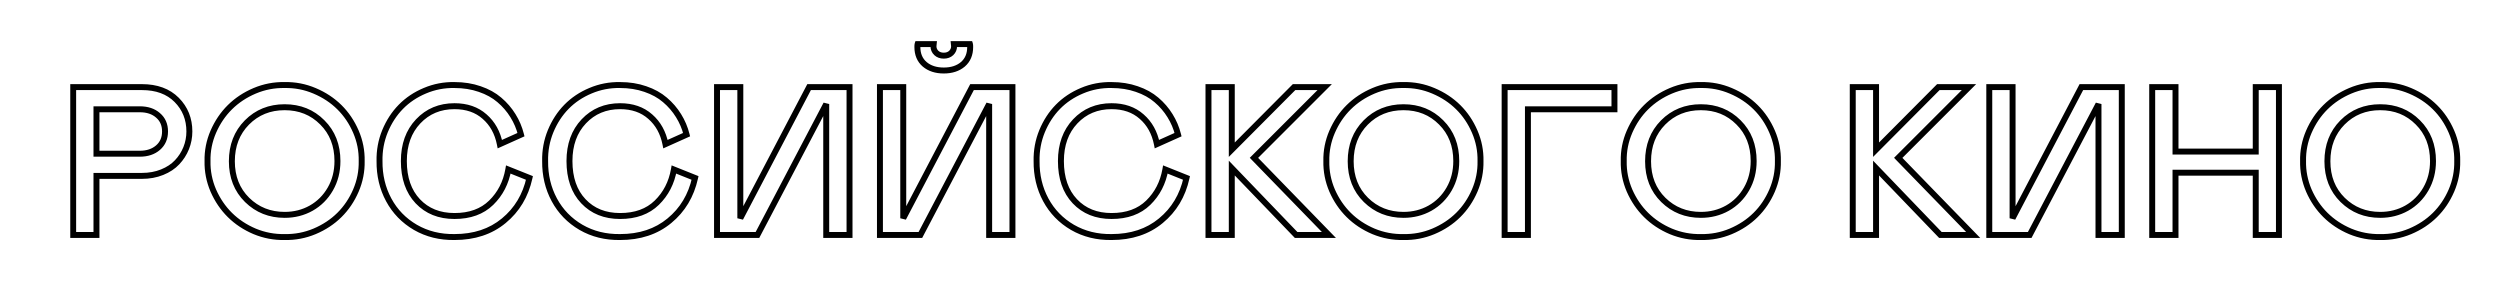 <?xml version="1.0" encoding="UTF-8"?> <svg xmlns="http://www.w3.org/2000/svg" width="1681" height="200" viewBox="0 0 1681 200" fill="none"><mask id="path-1-outside-1_12521_8" maskUnits="userSpaceOnUse" x="47" y="27" width="1608" height="135" fill="black"><rect fill="white" x="47" y="27" width="1608" height="135"></rect><path d="M64.862 118.271V158H49.192V58.572H95.37C105.308 58.572 113.12 61.438 118.806 67.17C124.491 72.902 127.334 79.974 127.334 88.387C127.334 92.316 126.618 96.06 125.185 99.619C123.752 103.178 121.718 106.345 119.083 109.118C116.494 111.892 113.143 114.11 109.029 115.774C104.915 117.438 100.362 118.271 95.37 118.271H64.862ZM64.862 103.363H93.983C99.022 103.363 103.113 102 106.256 99.272C109.399 96.545 110.971 92.917 110.971 88.387C110.971 83.857 109.399 80.251 106.256 77.57C103.159 74.843 99.068 73.48 93.983 73.48H64.862V103.363ZM191.4 57.185C198.38 57.047 205.083 58.341 211.508 61.068C217.979 63.796 223.549 67.47 228.218 72.093C232.886 76.715 236.584 82.193 239.312 88.525C242.039 94.858 243.333 101.445 243.194 108.286C243.333 115.127 242.039 121.737 239.312 128.116C236.584 134.449 232.886 139.926 228.218 144.549C223.549 149.171 217.979 152.846 211.508 155.573C205.083 158.254 198.38 159.525 191.4 159.387C184.421 159.525 177.695 158.254 171.224 155.573C164.799 152.846 159.252 149.171 154.583 144.549C149.914 139.926 146.193 134.449 143.42 128.116C140.693 121.737 139.398 115.127 139.537 108.286C139.398 101.491 140.693 94.927 143.42 88.595C146.193 82.216 149.914 76.715 154.583 72.093C159.252 67.47 164.799 63.796 171.224 61.068C177.695 58.341 184.421 57.047 191.4 57.185ZM191.4 144.479C197.918 144.479 203.858 142.977 209.22 139.973C214.628 136.922 218.927 132.623 222.116 127.076C225.306 121.529 226.9 115.266 226.9 108.286C226.9 97.701 223.503 89.034 216.708 82.285C209.959 75.49 201.523 72.093 191.4 72.093C181.277 72.093 172.818 75.513 166.023 82.355C159.275 89.196 155.9 97.886 155.9 108.425C155.9 119.01 159.321 127.677 166.162 134.426C173.003 141.128 181.416 144.479 191.4 144.479ZM271.553 108.286C271.553 119.703 274.673 128.717 280.913 135.327C287.153 141.937 295.381 145.242 305.597 145.242C315.951 145.242 324.179 142.261 330.28 136.298C336.382 130.335 340.218 122.893 341.79 113.972L356.004 119.657C353.369 131.537 347.614 141.128 338.739 148.432C329.91 155.735 318.863 159.387 305.597 159.387C295.843 159.525 287.084 157.353 279.318 152.869C271.553 148.339 265.567 142.168 261.36 134.356C257.154 126.545 255.097 117.854 255.189 108.286C255.051 101.26 256.276 94.581 258.864 88.248C261.499 81.869 265.058 76.392 269.542 71.815C274.026 67.239 279.411 63.634 285.697 60.999C292.03 58.318 298.663 57.047 305.597 57.185C311.744 57.185 317.407 58.087 322.584 59.89C327.761 61.646 332.152 64.073 335.758 67.17C339.41 70.267 342.46 73.803 344.91 77.778C347.36 81.707 349.163 85.96 350.318 90.536L336.104 96.915C334.579 89.196 331.159 83.025 325.843 78.402C320.573 73.734 313.825 71.399 305.597 71.399C295.751 71.399 287.616 74.797 281.19 81.592C274.765 88.387 271.553 97.285 271.553 108.286ZM382.906 108.286C382.906 119.703 386.026 128.717 392.267 135.327C398.507 141.937 406.735 145.242 416.95 145.242C427.304 145.242 435.532 142.261 441.634 136.298C447.735 130.335 451.572 122.893 453.144 113.972L467.357 119.657C464.723 131.537 458.968 141.128 450.093 148.432C441.264 155.735 430.216 159.387 416.95 159.387C407.197 159.525 398.438 157.353 390.672 152.869C382.906 148.339 376.92 142.168 372.714 134.356C368.507 126.545 366.451 117.854 366.543 108.286C366.404 101.26 367.629 94.581 370.218 88.248C372.853 81.869 376.412 76.392 380.896 71.815C385.379 67.239 390.764 63.634 397.051 60.999C403.383 58.318 410.017 57.047 416.95 57.185C423.098 57.185 428.76 58.087 433.938 59.89C439.115 61.646 443.506 64.073 447.111 67.17C450.763 70.267 453.814 73.803 456.264 77.778C458.714 81.707 460.516 85.96 461.672 90.536L447.458 96.915C445.933 89.196 442.512 83.025 437.196 78.402C431.927 73.734 425.178 71.399 416.95 71.399C407.104 71.399 398.969 74.797 392.544 81.592C386.119 88.387 382.906 97.285 382.906 108.286ZM555.553 69.943L509.306 158H482.126V58.572H497.796V146.768L544.043 58.572H571.223V158H555.553V69.943ZM665.104 69.943L618.856 158H591.677V58.572H607.347V146.768L653.594 58.572H680.773V158H665.104V69.943ZM652.346 31.601C652.346 36.547 650.705 40.429 647.423 43.249C644.141 46.023 639.865 47.409 634.596 47.409C629.326 47.409 625.05 46.023 621.769 43.249C618.487 40.429 616.846 36.547 616.846 31.601C616.846 30.584 616.892 29.936 616.984 29.659H627.801L627.662 31.046C627.662 32.849 628.309 34.374 629.604 35.622C630.898 36.824 632.562 37.425 634.596 37.425C636.63 37.425 638.294 36.824 639.588 35.622C640.882 34.374 641.529 32.849 641.529 31.046L641.391 29.659H652.207C652.299 29.936 652.346 30.584 652.346 31.601ZM713.361 108.286C713.361 119.703 716.481 128.717 722.722 135.327C728.962 141.937 737.19 145.242 747.405 145.242C757.759 145.242 765.987 142.261 772.089 136.298C778.19 130.335 782.027 122.893 783.599 113.972L797.812 119.657C795.178 131.537 789.423 141.128 780.548 148.432C771.719 155.735 760.672 159.387 747.405 159.387C737.652 159.525 728.893 157.353 721.127 152.869C713.361 148.339 707.375 142.168 703.169 134.356C698.963 126.545 696.906 117.854 696.998 108.286C696.859 101.26 698.084 94.581 700.673 88.248C703.308 81.869 706.867 76.392 711.351 71.815C715.834 67.239 721.219 63.634 727.506 60.999C733.839 58.318 740.472 57.047 747.405 57.185C753.553 57.185 759.215 58.087 764.393 59.89C769.57 61.646 773.961 64.073 777.566 67.17C781.218 70.267 784.269 73.803 786.719 77.778C789.169 81.707 790.971 85.96 792.127 90.536L777.913 96.915C776.388 89.196 772.967 83.025 767.651 78.402C762.382 73.734 755.633 71.399 747.405 71.399C737.56 71.399 729.424 74.797 722.999 81.592C716.574 88.387 713.361 97.285 713.361 108.286ZM812.581 158V58.572H828.251V100.659L870.13 58.572H890.723L843.158 106.137L893.565 158H871.517L828.251 113.001V158H812.581ZM943.695 57.185C950.675 57.047 957.378 58.341 963.803 61.068C970.274 63.796 975.844 67.47 980.513 72.093C985.181 76.715 988.879 82.193 991.606 88.525C994.334 94.858 995.628 101.445 995.489 108.286C995.628 115.127 994.334 121.737 991.606 128.116C988.879 134.449 985.181 139.926 980.513 144.549C975.844 149.171 970.274 152.846 963.803 155.573C957.378 158.254 950.675 159.525 943.695 159.387C936.715 159.525 929.99 158.254 923.519 155.573C917.093 152.846 911.547 149.171 906.878 144.549C902.209 139.926 898.488 134.449 895.715 128.116C892.988 121.737 891.693 115.127 891.832 108.286C891.693 101.491 892.988 94.927 895.715 88.595C898.488 82.216 902.209 76.715 906.878 72.093C911.547 67.47 917.093 63.796 923.519 61.068C929.99 58.341 936.715 57.047 943.695 57.185ZM943.695 144.479C950.213 144.479 956.153 142.977 961.515 139.973C966.923 136.922 971.222 132.623 974.411 127.076C977.601 121.529 979.195 115.266 979.195 108.286C979.195 97.701 975.798 89.034 969.003 82.285C962.254 75.49 953.818 72.093 943.695 72.093C933.572 72.093 925.113 75.513 918.318 82.355C911.57 89.196 908.195 97.886 908.195 108.425C908.195 119.01 911.616 127.677 918.457 134.426C925.298 141.128 933.711 144.479 943.695 144.479ZM1085.56 73.48H1027.38V158H1011.71V58.572H1085.56V73.48ZM1143.66 57.185C1150.64 57.047 1157.34 58.341 1163.77 61.068C1170.24 63.796 1175.81 67.47 1180.48 72.093C1185.15 76.715 1188.84 82.193 1191.57 88.525C1194.3 94.858 1195.59 101.445 1195.45 108.286C1195.59 115.127 1194.3 121.737 1191.57 128.116C1188.84 134.449 1185.15 139.926 1180.48 144.549C1175.81 149.171 1170.24 152.846 1163.77 155.573C1157.34 158.254 1150.64 159.525 1143.66 159.387C1136.68 159.525 1129.95 158.254 1123.48 155.573C1117.06 152.846 1111.51 149.171 1106.84 144.549C1102.17 139.926 1098.45 134.449 1095.68 128.116C1092.95 121.737 1091.66 115.127 1091.8 108.286C1091.66 101.491 1092.95 94.927 1095.68 88.595C1098.45 82.216 1102.17 76.715 1106.84 72.093C1111.51 67.47 1117.06 63.796 1123.48 61.068C1129.95 58.341 1136.68 57.047 1143.66 57.185ZM1143.66 144.479C1150.18 144.479 1156.12 142.977 1161.48 139.973C1166.89 136.922 1171.19 132.623 1174.38 127.076C1177.57 121.529 1179.16 115.266 1179.16 108.286C1179.16 97.701 1175.76 89.034 1168.97 82.285C1162.22 75.49 1153.78 72.093 1143.66 72.093C1133.54 72.093 1125.08 75.513 1118.28 82.355C1111.53 89.196 1108.16 97.886 1108.16 108.425C1108.16 119.01 1111.58 127.677 1118.42 134.426C1125.26 141.128 1133.68 144.479 1143.66 144.479ZM1245.79 158V58.572H1261.46V100.659L1303.34 58.572H1323.93L1276.37 106.137L1326.78 158H1304.73L1261.46 113.001V158H1245.79ZM1411.02 69.943L1364.77 158H1337.59V58.572H1353.26V146.768L1399.51 58.572H1426.69V158H1411.02V69.943ZM1516.76 116.121H1462.81V158H1447.14V58.572H1462.81V101.907H1516.76V58.572H1532.36V158H1516.76V116.121ZM1600.45 57.185C1607.43 57.047 1614.13 58.341 1620.55 61.068C1627.02 63.796 1632.59 67.47 1637.26 72.093C1641.93 76.715 1645.63 82.193 1648.36 88.525C1651.08 94.858 1652.38 101.445 1652.24 108.286C1652.38 115.127 1651.08 121.737 1648.36 128.116C1645.63 134.449 1641.93 139.926 1637.26 144.549C1632.59 149.171 1627.02 152.846 1620.55 155.573C1614.13 158.254 1607.43 159.525 1600.45 159.387C1593.47 159.525 1586.74 158.254 1580.27 155.573C1573.84 152.846 1568.3 149.171 1563.63 144.549C1558.96 139.926 1555.24 134.449 1552.46 128.116C1549.74 121.737 1548.44 115.127 1548.58 108.286C1548.44 101.491 1549.74 94.927 1552.46 88.595C1555.24 82.216 1558.96 76.715 1563.63 72.093C1568.3 67.47 1573.84 63.796 1580.27 61.068C1586.74 58.341 1593.47 57.047 1600.45 57.185ZM1600.45 144.479C1606.96 144.479 1612.9 142.977 1618.26 139.973C1623.67 136.922 1627.97 132.623 1631.16 127.076C1634.35 121.529 1635.95 115.266 1635.95 108.286C1635.95 97.701 1632.55 89.034 1625.75 82.285C1619 75.49 1610.57 72.093 1600.45 72.093C1590.32 72.093 1581.86 75.513 1575.07 82.355C1568.32 89.196 1564.95 97.886 1564.95 108.425C1564.95 119.01 1568.37 127.677 1575.21 134.426C1582.05 141.128 1590.46 144.479 1600.45 144.479Z"></path></mask><path d="M64.862 118.271V116.271H62.862V118.271H64.862ZM64.862 158V160H66.862V158H64.862ZM49.192 158H47.192V160H49.192V158ZM49.192 58.572V56.572H47.192V58.572H49.192ZM119.083 109.118L117.633 107.741L117.627 107.747L117.621 107.754L119.083 109.118ZM109.029 115.774L109.779 117.628L109.029 115.774ZM64.862 103.363H62.862V105.363H64.862V103.363ZM106.256 77.57L104.934 79.071L104.946 79.082L104.958 79.092L106.256 77.57ZM64.862 73.48V71.48H62.862V73.48H64.862ZM62.862 118.271V158H66.862V118.271H62.862ZM64.862 156H49.192V160H64.862V156ZM51.192 158V58.572H47.192V158H51.192ZM49.192 60.572H95.37V56.572H49.192V60.572ZM95.37 60.572C104.906 60.572 112.159 63.309 117.386 68.578L120.226 65.761C114.081 59.567 105.711 56.572 95.37 56.572V60.572ZM117.386 68.578C122.683 73.918 125.334 80.477 125.334 88.387H129.334C129.334 79.471 126.3 71.885 120.226 65.761L117.386 68.578ZM125.334 88.387C125.334 92.066 124.664 95.556 123.329 98.872L127.04 100.366C128.571 96.564 129.334 92.565 129.334 88.387H125.334ZM123.329 98.872C121.99 102.198 120.094 105.151 117.633 107.741L120.533 110.496C123.342 107.539 125.513 104.158 127.04 100.366L123.329 98.872ZM117.621 107.754C115.262 110.281 112.169 112.347 108.279 113.92L109.779 117.628C114.118 115.874 117.727 113.503 120.545 110.483L117.621 107.754ZM108.279 113.92C104.432 115.477 100.137 116.271 95.37 116.271V120.271C100.587 120.271 105.399 119.4 109.779 117.628L108.279 113.92ZM95.37 116.271H64.862V120.271H95.37V116.271ZM64.862 105.363H93.983V101.363H64.862V105.363ZM93.983 105.363C99.397 105.363 103.987 103.889 107.567 100.783L104.945 97.762C102.238 100.11 98.646 101.363 93.983 101.363V105.363ZM107.567 100.783C111.19 97.64 112.971 93.438 112.971 88.387H108.971C108.971 92.395 107.609 95.451 104.945 97.762L107.567 100.783ZM112.971 88.387C112.971 83.335 111.189 79.149 107.554 76.049L104.958 79.092C107.609 81.353 108.971 84.379 108.971 88.387H112.971ZM107.578 76.069C104.036 72.95 99.437 71.48 93.983 71.48V75.48C98.699 75.48 102.282 76.736 104.934 79.071L107.578 76.069ZM93.983 71.48H64.862V75.48H93.983V71.48ZM62.862 73.48V103.363H66.862V73.48H62.862ZM191.4 57.185L191.361 59.185L191.4 59.186L191.44 59.185L191.4 57.185ZM211.508 61.068L210.726 62.909L210.731 62.911L211.508 61.068ZM243.194 108.286L241.195 108.246L241.194 108.286L241.195 108.327L243.194 108.286ZM239.312 128.116L241.148 128.907L241.151 128.902L239.312 128.116ZM211.508 155.573L212.278 157.419L212.285 157.416L211.508 155.573ZM191.4 159.387L191.44 157.387L191.4 157.386L191.361 157.387L191.4 159.387ZM171.224 155.573L170.442 157.414L170.45 157.418L170.458 157.421L171.224 155.573ZM154.583 144.549L155.99 143.128L154.583 144.549ZM143.42 128.116L141.581 128.902L141.584 128.911L141.588 128.919L143.42 128.116ZM139.537 108.286L141.537 108.327L141.538 108.286L141.537 108.245L139.537 108.286ZM143.42 88.595L141.586 87.797L141.583 87.804L143.42 88.595ZM171.224 61.068L170.447 59.225L170.442 59.227L171.224 61.068ZM209.22 139.973L210.197 141.717L210.202 141.715L209.22 139.973ZM216.708 82.285L215.289 83.695L215.299 83.704L216.708 82.285ZM166.023 82.355L164.604 80.945L164.6 80.95L166.023 82.355ZM166.162 134.426L164.758 135.85L164.762 135.854L166.162 134.426ZM191.44 59.185C198.138 59.052 204.561 60.292 210.726 62.909L212.289 59.227C205.605 56.39 198.622 55.042 191.361 55.186L191.44 59.185ZM210.731 62.911C216.984 65.546 222.336 69.083 226.811 73.514L229.625 70.671C224.763 65.858 218.975 62.045 212.285 59.225L210.731 62.911ZM226.811 73.514C231.288 77.947 234.844 83.208 237.475 89.317L241.148 87.734C238.325 81.178 234.485 75.483 229.625 70.671L226.811 73.514ZM237.475 89.317C240.09 95.389 241.328 101.692 241.195 108.246L245.194 108.327C245.338 101.198 243.988 94.327 241.148 87.734L237.475 89.317ZM241.195 108.327C241.328 114.88 240.09 121.208 237.473 127.33L241.151 128.902C243.988 122.266 245.338 115.375 245.194 108.246L241.195 108.327ZM237.475 127.325C234.844 133.434 231.288 138.695 226.811 143.128L229.625 145.97C234.485 141.158 238.325 135.464 241.148 128.907L237.475 127.325ZM226.811 143.128C222.336 147.558 216.984 151.095 210.731 153.73L212.285 157.416C218.975 154.597 224.763 150.784 229.625 145.97L226.811 143.128ZM210.738 153.727C204.57 156.301 198.143 157.52 191.44 157.387L191.361 161.386C198.617 161.53 205.596 160.207 212.278 157.419L210.738 153.727ZM191.361 157.387C184.658 157.52 178.206 156.301 171.989 153.726L170.458 157.421C177.184 160.207 184.183 161.53 191.44 161.386L191.361 157.387ZM172.005 153.732C165.798 151.098 160.468 147.561 155.99 143.128L153.176 145.97C158.036 150.782 163.799 154.594 170.442 157.414L172.005 153.732ZM155.99 143.128C151.51 138.692 147.929 133.428 145.252 127.314L141.588 128.919C144.457 135.47 148.319 141.161 153.176 145.97L155.99 143.128ZM145.259 127.33C142.642 121.208 141.404 114.88 141.537 108.327L137.538 108.246C137.393 115.375 138.744 122.266 141.581 128.902L145.259 127.33ZM141.537 108.245C141.404 101.74 142.641 95.46 145.257 89.386L141.583 87.804C138.744 94.395 137.393 101.242 137.538 108.327L141.537 108.245ZM145.254 89.392C147.932 83.233 151.513 77.947 155.99 73.514L153.176 70.671C148.316 75.483 144.455 81.199 141.586 87.797L145.254 89.392ZM155.99 73.514C160.468 69.081 165.798 65.544 172.005 62.909L170.442 59.227C163.799 62.047 158.036 65.86 153.176 70.671L155.99 73.514ZM172 62.911C178.215 60.292 184.663 59.052 191.361 59.185L191.44 55.186C184.178 55.042 177.175 56.39 170.447 59.225L172 62.911ZM191.4 146.479C198.239 146.479 204.519 144.899 210.197 141.717L208.242 138.228C203.197 141.055 197.597 142.479 191.4 142.479V146.479ZM210.202 141.715C215.933 138.482 220.487 133.921 223.85 128.073L220.382 126.079C217.366 131.325 213.323 135.362 208.237 138.231L210.202 141.715ZM223.85 128.073C227.229 122.196 228.9 115.583 228.9 108.286H224.9C224.9 114.949 223.382 120.863 220.382 126.079L223.85 128.073ZM228.9 108.286C228.9 97.23 225.332 88.032 218.117 80.866L215.299 83.704C221.674 90.036 224.9 98.172 224.9 108.286H228.9ZM218.127 80.876C210.98 73.68 202.022 70.093 191.4 70.093V74.093C201.024 74.093 208.939 77.301 215.289 83.695L218.127 80.876ZM191.4 70.093C180.774 70.093 171.795 73.705 164.604 80.945L167.442 83.764C173.842 77.321 181.781 74.093 191.4 74.093V70.093ZM164.6 80.95C157.444 88.203 153.9 97.416 153.9 108.425H157.9C157.9 98.356 161.105 90.188 167.447 83.759L164.6 80.95ZM153.9 108.425C153.9 119.485 157.495 128.685 164.758 135.85L167.567 133.002C161.147 126.669 157.9 118.535 157.9 108.425H153.9ZM164.762 135.854C171.995 142.94 180.917 146.479 191.4 146.479V142.479C181.915 142.479 174.012 139.316 167.562 132.997L164.762 135.854ZM341.79 113.972L342.533 112.115L340.247 111.201L339.82 113.625L341.79 113.972ZM356.004 119.657L357.956 120.09L358.324 118.431L356.747 117.8L356.004 119.657ZM338.739 148.432L337.468 146.887L337.464 146.891L338.739 148.432ZM305.597 159.387V157.387H305.582L305.568 157.387L305.597 159.387ZM279.318 152.869L278.311 154.597L278.318 154.601L279.318 152.869ZM255.189 108.286L257.189 108.305L257.19 108.276L257.189 108.247L255.189 108.286ZM258.864 88.248L257.016 87.484L257.013 87.491L258.864 88.248ZM269.542 71.815L268.113 70.416L269.542 71.815ZM285.697 60.999L286.47 62.844L286.477 62.841L285.697 60.999ZM305.597 57.185L305.557 59.185L305.577 59.185H305.597V57.185ZM322.584 59.89L321.926 61.778L321.934 61.781L321.941 61.784L322.584 59.89ZM335.758 67.17L334.455 68.687L334.464 68.695L335.758 67.17ZM344.91 77.778L343.207 78.828L343.213 78.837L344.91 77.778ZM350.318 90.536L351.137 92.361L352.668 91.674L352.257 90.046L350.318 90.536ZM336.104 96.915L334.142 97.303L334.63 99.769L336.923 98.74L336.104 96.915ZM325.843 78.402L324.516 79.899L324.523 79.906L324.53 79.912L325.843 78.402ZM269.553 108.286C269.553 120.077 272.784 129.63 279.459 136.7L282.367 133.954C276.561 127.804 273.553 119.33 273.553 108.286H269.553ZM279.459 136.7C286.125 143.762 294.906 147.242 305.597 147.242V143.242C295.857 143.242 288.181 140.112 282.367 133.954L279.459 136.7ZM305.597 147.242C316.355 147.242 325.126 144.132 331.678 137.728L328.882 134.867C323.232 140.39 315.547 143.242 305.597 143.242V147.242ZM331.678 137.728C338.098 131.454 342.12 123.625 343.76 114.319L339.82 113.625C338.317 122.161 334.666 129.216 328.882 134.867L331.678 137.728ZM341.047 115.829L355.261 121.514L356.747 117.8L342.533 112.115L341.047 115.829ZM354.051 119.224C351.507 130.695 345.977 139.885 337.468 146.887L340.01 149.976C349.251 142.371 355.231 132.379 357.956 120.09L354.051 119.224ZM337.464 146.891C329.05 153.852 318.475 157.387 305.597 157.387V161.387C319.251 161.387 330.771 157.619 340.014 149.973L337.464 146.891ZM305.568 157.387C296.143 157.521 287.744 155.425 280.318 151.137L278.318 154.601C286.424 159.281 295.544 161.53 305.625 161.387L305.568 157.387ZM280.326 151.142C272.874 146.795 267.151 140.891 263.121 133.408L259.599 135.305C263.983 143.445 270.231 149.884 278.311 154.597L280.326 151.142ZM263.121 133.408C259.087 125.917 257.1 117.564 257.189 108.305L253.19 108.267C253.094 118.145 255.221 127.173 259.599 135.305L263.121 133.408ZM257.189 108.247C257.056 101.486 258.233 95.078 260.716 89.005L257.013 87.491C254.318 94.083 253.046 101.034 253.19 108.326L257.189 108.247ZM260.713 89.012C263.257 82.851 266.68 77.594 270.971 73.215L268.113 70.416C263.437 75.189 259.741 80.887 257.016 87.484L260.713 89.012ZM270.971 73.215C275.256 68.841 280.414 65.382 286.47 62.844L284.924 59.154C278.408 61.886 272.796 65.637 268.113 70.416L270.971 73.215ZM286.477 62.841C292.548 60.27 298.902 59.052 305.557 59.185L305.637 55.186C298.424 55.042 291.512 56.366 284.918 59.157L286.477 62.841ZM305.597 59.185C311.547 59.185 316.985 60.058 321.926 61.778L323.242 58.001C317.829 56.116 311.941 55.185 305.597 55.185V59.185ZM321.941 61.784C326.912 63.47 331.07 65.78 334.455 68.687L337.061 65.653C333.235 62.366 328.61 59.822 323.227 57.996L321.941 61.784ZM334.464 68.695C337.959 71.66 340.871 75.036 343.208 78.828L346.613 76.729C344.05 72.57 340.86 68.874 337.051 65.645L334.464 68.695ZM343.213 78.837C345.551 82.586 347.273 86.647 348.379 91.026L352.257 90.046C351.052 85.273 349.169 80.828 346.607 76.72L343.213 78.837ZM349.499 88.712L335.286 95.09L336.923 98.74L351.137 92.361L349.499 88.712ZM338.067 96.527C336.466 88.426 332.845 81.841 327.155 76.893L324.53 79.912C329.472 84.209 332.692 89.965 334.142 97.303L338.067 96.527ZM327.169 76.905C321.473 71.859 314.226 69.399 305.597 69.399V73.399C313.423 73.399 319.673 75.608 324.516 79.899L327.169 76.905ZM305.597 69.399C295.234 69.399 286.562 73 279.737 80.218L282.644 82.966C288.669 76.594 296.268 73.399 305.597 73.399V69.399ZM279.737 80.218C272.9 87.448 269.553 96.87 269.553 108.286H273.553C273.553 97.7 276.631 89.325 282.644 82.966L279.737 80.218ZM453.144 113.972L453.886 112.115L451.601 111.201L451.174 113.625L453.144 113.972ZM467.357 119.657L469.31 120.09L469.678 118.431L468.1 117.8L467.357 119.657ZM450.093 148.432L448.822 146.887L448.818 146.891L450.093 148.432ZM416.95 159.387V157.387H416.936L416.922 157.387L416.95 159.387ZM390.672 152.869L389.664 154.597L389.672 154.601L390.672 152.869ZM366.543 108.286L368.543 108.305L368.543 108.276L368.543 108.247L366.543 108.286ZM370.218 88.248L368.369 87.484L368.366 87.491L370.218 88.248ZM380.896 71.815L379.467 70.416L380.896 71.815ZM397.051 60.999L397.824 62.844L397.83 62.841L397.051 60.999ZM416.95 57.185L416.91 59.185L416.93 59.185H416.95V57.185ZM433.938 59.89L433.28 61.778L433.287 61.781L433.295 61.784L433.938 59.89ZM447.111 67.17L445.808 68.687L445.818 68.695L447.111 67.17ZM456.264 77.778L454.561 78.828L454.567 78.837L456.264 77.778ZM461.672 90.536L462.491 92.361L464.022 91.674L463.611 90.046L461.672 90.536ZM447.458 96.915L445.496 97.303L445.983 99.769L448.277 98.74L447.458 96.915ZM437.196 78.402L435.87 79.899L435.877 79.906L435.884 79.912L437.196 78.402ZM380.906 108.286C380.906 120.077 384.138 129.63 390.812 136.7L393.721 133.954C387.915 127.804 384.906 119.33 384.906 108.286H380.906ZM390.812 136.7C397.479 143.762 406.259 147.242 416.95 147.242V143.242C407.21 143.242 399.535 140.112 393.721 133.954L390.812 136.7ZM416.95 147.242C427.708 147.242 436.479 144.132 443.032 137.728L440.236 134.867C434.585 140.39 426.901 143.242 416.95 143.242V147.242ZM443.032 137.728C449.451 131.454 453.474 123.625 455.113 114.319L451.174 113.625C449.67 122.161 446.019 129.216 440.236 134.867L443.032 137.728ZM452.401 115.829L466.615 121.514L468.1 117.8L453.886 112.115L452.401 115.829ZM465.405 119.224C462.861 130.695 457.331 139.885 448.822 146.887L451.364 149.976C460.605 142.371 466.585 132.379 469.31 120.09L465.405 119.224ZM448.818 146.891C440.403 153.852 429.828 157.387 416.95 157.387V161.387C430.605 161.387 442.125 157.619 451.368 149.973L448.818 146.891ZM416.922 157.387C407.496 157.521 399.098 155.425 391.672 151.137L389.672 154.601C397.777 159.281 406.897 161.53 416.979 161.387L416.922 157.387ZM391.68 151.142C384.228 146.795 378.504 140.891 374.475 133.408L370.953 135.305C375.336 143.445 381.585 149.884 389.664 154.597L391.68 151.142ZM374.475 133.408C370.441 125.917 368.453 117.564 368.543 108.305L364.543 108.267C364.448 118.145 366.574 127.173 370.953 135.305L374.475 133.408ZM368.543 108.247C368.409 101.486 369.587 95.078 372.069 89.005L368.366 87.491C365.672 94.083 364.399 101.034 364.543 108.326L368.543 108.247ZM372.066 89.012C374.611 82.851 378.033 77.594 382.324 73.215L379.467 70.416C374.79 75.189 371.094 80.887 368.369 87.484L372.066 89.012ZM382.324 73.215C386.609 68.841 391.767 65.382 397.824 62.844L396.278 59.154C389.761 61.886 384.149 65.637 379.467 70.416L382.324 73.215ZM397.83 62.841C403.902 60.27 410.255 59.052 416.91 59.185L416.99 55.186C409.778 55.042 402.865 56.366 396.271 59.157L397.83 62.841ZM416.95 59.185C422.901 59.185 428.338 60.058 433.28 61.778L434.595 58.001C429.183 56.116 423.295 55.185 416.95 55.185V59.185ZM433.295 61.784C438.266 63.47 442.424 65.78 445.808 68.687L448.415 65.653C444.588 62.366 439.963 59.822 434.58 57.996L433.295 61.784ZM445.818 68.695C449.313 71.66 452.224 75.036 454.561 78.828L457.966 76.729C455.403 72.57 452.213 68.874 448.405 65.645L445.818 68.695ZM454.567 78.837C456.905 82.586 458.627 86.647 459.733 91.026L463.611 90.046C462.406 85.273 460.522 80.828 457.961 76.72L454.567 78.837ZM460.853 88.712L446.639 95.09L448.277 98.74L462.491 92.361L460.853 88.712ZM449.42 96.527C447.819 88.426 444.199 81.841 438.509 76.893L435.884 79.912C440.825 84.209 444.046 89.965 445.496 97.303L449.42 96.527ZM438.523 76.905C432.827 71.859 425.579 69.399 416.95 69.399V73.399C424.777 73.399 431.027 75.608 435.87 79.899L438.523 76.905ZM416.95 69.399C406.587 69.399 397.915 73 391.091 80.218L393.997 82.966C400.023 76.594 407.622 73.399 416.95 73.399V69.399ZM391.091 80.218C384.253 87.448 380.906 96.87 380.906 108.286H384.906C384.906 97.7 387.984 89.325 393.997 82.966L391.091 80.218ZM555.553 69.943H557.553L553.782 69.013L555.553 69.943ZM509.306 158V160H510.514L511.076 158.93L509.306 158ZM482.126 158H480.126V160H482.126V158ZM482.126 58.572V56.572H480.126V58.572H482.126ZM497.796 58.572H499.796V56.572H497.796V58.572ZM497.796 146.768H495.796L499.567 147.696L497.796 146.768ZM544.043 58.572V56.572H542.833L542.272 57.644L544.043 58.572ZM571.223 58.572H573.223V56.572H571.223V58.572ZM571.223 158V160H573.223V158H571.223ZM555.553 158H553.553V160H555.553V158ZM553.782 69.013L507.535 157.07L511.076 158.93L557.323 70.873L553.782 69.013ZM509.306 156H482.126V160H509.306V156ZM484.126 158V58.572H480.126V158H484.126ZM482.126 60.572H497.796V56.572H482.126V60.572ZM495.796 58.572V146.768H499.796V58.572H495.796ZM499.567 147.696L545.814 59.501L542.272 57.644L496.025 145.839L499.567 147.696ZM544.043 60.572H571.223V56.572H544.043V60.572ZM569.223 58.572V158H573.223V58.572H569.223ZM571.223 156H555.553V160H571.223V156ZM557.553 158V69.943H553.553V158H557.553ZM665.104 69.943H667.104L663.333 69.013L665.104 69.943ZM618.856 158V160H620.065L620.627 158.93L618.856 158ZM591.677 158H589.677V160H591.677V158ZM591.677 58.572V56.572H589.677V58.572H591.677ZM607.347 58.572H609.347V56.572H607.347V58.572ZM607.347 146.768H605.347L609.118 147.696L607.347 146.768ZM653.594 58.572V56.572H652.384L651.822 57.644L653.594 58.572ZM680.773 58.572H682.773V56.572H680.773V58.572ZM680.773 158V160H682.773V158H680.773ZM665.104 158H663.104V160H665.104V158ZM647.423 43.249L648.714 44.777L648.72 44.771L648.726 44.766L647.423 43.249ZM621.769 43.249L620.465 44.766L620.471 44.771L620.478 44.777L621.769 43.249ZM616.984 29.659V27.659H615.543L615.087 29.027L616.984 29.659ZM627.801 29.659L629.791 29.858L630.011 27.659H627.801V29.659ZM627.662 31.046L625.672 30.847L625.662 30.946V31.046H627.662ZM629.604 35.622L628.215 37.062L628.229 37.075L628.243 37.088L629.604 35.622ZM639.588 35.622L640.949 37.088L640.963 37.075L640.976 37.062L639.588 35.622ZM641.529 31.046H643.529V30.946L643.519 30.847L641.529 31.046ZM641.391 29.659V27.659H639.181L639.401 29.858L641.391 29.659ZM652.207 29.659L654.104 29.027L653.649 27.659H652.207V29.659ZM663.333 69.013L617.086 157.07L620.627 158.93L666.874 70.873L663.333 69.013ZM618.856 156H591.677V160H618.856V156ZM593.677 158V58.572H589.677V158H593.677ZM591.677 60.572H607.347V56.572H591.677V60.572ZM605.347 58.572V146.768H609.347V58.572H605.347ZM609.118 147.696L655.365 59.501L651.822 57.644L605.575 145.839L609.118 147.696ZM653.594 60.572H680.773V56.572H653.594V60.572ZM678.773 58.572V158H682.773V58.572H678.773ZM680.773 156H665.104V160H680.773V156ZM667.104 158V69.943H663.104V158H667.104ZM650.346 31.601C650.346 36.056 648.893 39.349 646.12 41.732L648.726 44.766C652.516 41.51 654.346 37.037 654.346 31.601H650.346ZM646.132 41.721C643.288 44.125 639.504 45.409 634.596 45.409V49.409C640.227 49.409 644.994 47.92 648.714 44.777L646.132 41.721ZM634.596 45.409C629.688 45.409 625.904 44.125 623.059 41.721L620.478 44.777C624.197 47.92 628.965 49.409 634.596 49.409V45.409ZM623.072 41.732C620.298 39.349 618.846 36.056 618.846 31.601H614.846C614.846 37.037 616.675 41.51 620.465 44.766L623.072 41.732ZM618.846 31.601C618.846 31.116 618.857 30.753 618.875 30.495C618.884 30.367 618.894 30.282 618.902 30.233C618.911 30.173 618.91 30.207 618.882 30.292L615.087 29.027C614.955 29.422 614.91 29.872 614.885 30.21C614.858 30.6 614.846 31.068 614.846 31.601H618.846ZM616.984 31.659H627.801V27.659H616.984V31.659ZM625.811 29.46L625.672 30.847L629.652 31.245L629.791 29.858L625.811 29.46ZM625.662 31.046C625.662 33.39 626.529 35.436 628.215 37.062L630.992 34.182C630.09 33.312 629.662 32.307 629.662 31.046H625.662ZM628.243 37.088C629.963 38.685 632.139 39.425 634.596 39.425V35.425C632.985 35.425 631.833 34.963 630.964 34.157L628.243 37.088ZM634.596 39.425C637.052 39.425 639.229 38.685 640.949 37.088L638.227 34.157C637.359 34.963 636.207 35.425 634.596 35.425V39.425ZM640.976 37.062C642.663 35.436 643.529 33.39 643.529 31.046H639.529C639.529 32.307 639.102 33.312 638.2 34.182L640.976 37.062ZM643.519 30.847L643.381 29.46L639.401 29.858L639.539 31.245L643.519 30.847ZM641.391 31.659H652.207V27.659H641.391V31.659ZM650.31 30.292C650.281 30.207 650.281 30.173 650.29 30.233C650.297 30.282 650.307 30.367 650.316 30.495C650.335 30.753 650.346 31.116 650.346 31.601H654.346C654.346 31.068 654.334 30.6 654.306 30.21C654.282 29.872 654.236 29.422 654.104 29.027L650.31 30.292ZM783.599 113.972L784.341 112.115L782.056 111.201L781.629 113.625L783.599 113.972ZM797.812 119.657L799.765 120.09L800.133 118.431L798.555 117.8L797.812 119.657ZM780.548 148.432L779.277 146.887L779.273 146.891L780.548 148.432ZM747.405 159.387V157.387H747.391L747.377 157.387L747.405 159.387ZM721.127 152.869L720.119 154.597L720.127 154.601L721.127 152.869ZM696.998 108.286L698.998 108.305L698.998 108.276L698.998 108.247L696.998 108.286ZM700.673 88.248L698.824 87.484L698.822 87.491L700.673 88.248ZM711.351 71.815L709.922 70.416L711.351 71.815ZM727.506 60.999L728.279 62.844L728.286 62.841L727.506 60.999ZM747.405 57.185L747.365 59.185L747.385 59.185H747.405V57.185ZM764.393 59.89L763.735 61.778L763.742 61.781L763.75 61.784L764.393 59.89ZM777.566 67.17L776.263 68.687L776.273 68.695L777.566 67.17ZM786.719 77.778L785.016 78.828L785.022 78.837L786.719 77.778ZM792.127 90.536L792.946 92.361L794.477 91.674L794.066 90.046L792.127 90.536ZM777.913 96.915L775.951 97.303L776.438 99.769L778.732 98.74L777.913 96.915ZM767.651 78.402L766.325 79.899L766.332 79.906L766.339 79.912L767.651 78.402ZM711.361 108.286C711.361 120.077 714.593 129.63 721.267 136.7L724.176 133.954C718.37 127.804 715.361 119.33 715.361 108.286H711.361ZM721.267 136.7C727.934 143.762 736.714 147.242 747.405 147.242V143.242C737.665 143.242 729.99 140.112 724.176 133.954L721.267 136.7ZM747.405 147.242C758.163 147.242 766.934 144.132 773.487 137.728L770.691 134.867C765.04 140.39 757.356 143.242 747.405 143.242V147.242ZM773.487 137.728C779.907 131.454 783.929 123.625 785.568 114.319L781.629 113.625C780.125 122.161 776.474 129.216 770.691 134.867L773.487 137.728ZM782.856 115.829L797.07 121.514L798.555 117.8L784.341 112.115L782.856 115.829ZM795.86 119.224C793.316 130.695 787.786 139.885 779.277 146.887L781.819 149.976C791.06 142.371 797.04 132.379 799.765 120.09L795.86 119.224ZM779.273 146.891C770.858 153.852 760.283 157.387 747.405 157.387V161.387C761.06 161.387 772.58 157.619 781.823 149.973L779.273 146.891ZM747.377 157.387C737.952 157.521 729.553 155.425 722.127 151.137L720.127 154.601C728.232 159.281 737.352 161.53 747.434 161.387L747.377 157.387ZM722.135 151.142C714.683 146.795 708.959 140.891 704.93 133.408L701.408 135.305C705.791 143.445 712.04 149.884 720.119 154.597L722.135 151.142ZM704.93 133.408C700.896 125.917 698.909 117.564 698.998 108.305L694.998 108.267C694.903 118.145 697.029 127.173 701.408 135.305L704.93 133.408ZM698.998 108.247C698.864 101.486 700.042 95.078 702.524 89.005L698.822 87.491C696.127 94.083 694.855 101.034 694.998 108.326L698.998 108.247ZM702.521 89.012C705.066 82.851 708.488 77.594 712.779 73.215L709.922 70.416C705.245 75.189 701.549 80.887 698.824 87.484L702.521 89.012ZM712.779 73.215C717.064 68.841 722.223 65.382 728.279 62.844L726.733 59.154C720.216 61.886 714.604 65.637 709.922 70.416L712.779 73.215ZM728.286 62.841C734.357 60.27 740.711 59.052 747.365 59.185L747.445 55.186C740.233 55.042 733.32 56.366 726.726 59.157L728.286 62.841ZM747.405 59.185C753.356 59.185 758.793 60.058 763.735 61.778L765.05 58.001C759.638 56.116 753.75 55.185 747.405 55.185V59.185ZM763.75 61.784C768.721 63.47 772.879 65.78 776.263 68.687L778.87 65.653C775.043 62.366 770.419 59.822 765.035 57.996L763.75 61.784ZM776.273 68.695C779.768 71.66 782.679 75.036 785.016 78.828L788.421 76.729C785.858 72.57 782.668 68.874 778.86 65.645L776.273 68.695ZM785.022 78.837C787.36 82.586 789.082 86.647 790.188 91.026L794.066 90.046C792.861 85.273 790.977 80.828 788.416 76.72L785.022 78.837ZM791.308 88.712L777.094 95.09L778.732 98.74L792.946 92.361L791.308 88.712ZM779.875 96.527C778.274 88.426 774.654 81.841 768.964 76.893L766.339 79.912C771.281 84.209 774.501 89.965 775.951 97.303L779.875 96.527ZM768.978 76.905C763.282 71.859 756.034 69.399 747.405 69.399V73.399C755.232 73.399 761.482 75.608 766.325 79.899L768.978 76.905ZM747.405 69.399C737.042 69.399 728.371 73 721.546 80.218L724.452 82.966C730.478 76.594 738.077 73.399 747.405 73.399V69.399ZM721.546 80.218C714.709 87.448 711.361 96.87 711.361 108.286H715.361C715.361 97.7 718.439 89.325 724.452 82.966L721.546 80.218ZM812.581 158H810.581V160H812.581V158ZM812.581 58.572V56.572H810.581V58.572H812.581ZM828.251 58.572H830.251V56.572H828.251V58.572ZM828.251 100.659H826.251V105.505L829.669 102.07L828.251 100.659ZM870.13 58.572V56.572H869.299L868.712 57.162L870.13 58.572ZM890.723 58.572L892.137 59.986L895.551 56.572H890.723V58.572ZM843.158 106.137L841.744 104.723L840.35 106.117L841.724 107.531L843.158 106.137ZM893.565 158V160H898.298L895 156.606L893.565 158ZM871.517 158L870.075 159.386L870.665 160H871.517V158ZM828.251 113.001L829.693 111.615L826.251 108.035V113.001H828.251ZM828.251 158V160H830.251V158H828.251ZM814.581 158V58.572H810.581V158H814.581ZM812.581 60.572H828.251V56.572H812.581V60.572ZM826.251 58.572V100.659H830.251V58.572H826.251ZM829.669 102.07L871.548 59.983L868.712 57.162L826.833 99.249L829.669 102.07ZM870.13 60.572H890.723V56.572H870.13V60.572ZM889.308 57.158L841.744 104.723L844.572 107.551L892.137 59.986L889.308 57.158ZM841.724 107.531L892.131 159.394L895 156.606L844.592 104.743L841.724 107.531ZM893.565 156H871.517V160H893.565V156ZM872.958 156.614L829.693 111.615L826.809 114.387L870.075 159.386L872.958 156.614ZM826.251 113.001V158H830.251V113.001H826.251ZM828.251 156H812.581V160H828.251V156ZM943.695 57.185L943.656 59.185L943.695 59.186L943.735 59.185L943.695 57.185ZM963.803 61.068L963.021 62.909L963.026 62.911L963.803 61.068ZM995.489 108.286L993.49 108.246L993.489 108.286L993.49 108.327L995.489 108.286ZM991.606 128.116L993.443 128.907L993.445 128.902L991.606 128.116ZM963.803 155.573L964.573 157.419L964.579 157.416L963.803 155.573ZM943.695 159.387L943.735 157.387L943.695 157.386L943.656 157.387L943.695 159.387ZM923.519 155.573L922.737 157.414L922.745 157.418L922.753 157.421L923.519 155.573ZM906.878 144.549L908.285 143.128L906.878 144.549ZM895.715 128.116L893.876 128.902L893.879 128.911L893.883 128.919L895.715 128.116ZM891.832 108.286L893.832 108.327L893.832 108.286L893.832 108.245L891.832 108.286ZM895.715 88.595L893.881 87.797L893.878 87.804L895.715 88.595ZM923.519 61.068L922.742 59.225L922.737 59.227L923.519 61.068ZM961.515 139.973L962.492 141.717L962.497 141.715L961.515 139.973ZM969.003 82.285L967.584 83.695L967.594 83.704L969.003 82.285ZM918.318 82.355L916.899 80.945L916.895 80.95L918.318 82.355ZM918.457 134.426L917.052 135.85L917.057 135.854L918.457 134.426ZM943.735 59.185C950.433 59.052 956.856 60.292 963.021 62.909L964.584 59.227C957.9 56.39 950.917 55.042 943.656 55.186L943.735 59.185ZM963.026 62.911C969.279 65.546 974.63 69.083 979.106 73.514L981.92 70.671C977.058 65.858 971.27 62.045 964.579 59.225L963.026 62.911ZM979.106 73.514C983.583 77.947 987.139 83.208 989.77 89.317L993.443 87.734C990.62 81.178 986.78 75.483 981.92 70.671L979.106 73.514ZM989.77 89.317C992.385 95.389 993.623 101.692 993.49 108.246L997.489 108.327C997.633 101.198 996.283 94.327 993.443 87.734L989.77 89.317ZM993.49 108.327C993.623 114.88 992.385 121.208 989.767 127.33L993.445 128.902C996.283 122.266 997.633 115.375 997.489 108.246L993.49 108.327ZM989.77 127.325C987.139 133.434 983.583 138.695 979.106 143.128L981.92 145.97C986.78 141.158 990.62 135.464 993.443 128.907L989.77 127.325ZM979.106 143.128C974.63 147.558 969.279 151.095 963.026 153.73L964.579 157.416C971.27 154.597 977.058 150.784 981.92 145.97L979.106 143.128ZM963.033 153.727C956.865 156.301 950.438 157.52 943.735 157.387L943.656 161.386C950.912 161.53 957.891 160.207 964.573 157.419L963.033 153.727ZM943.656 157.387C936.953 157.52 930.501 156.301 924.284 153.726L922.753 157.421C929.479 160.207 936.478 161.53 943.735 161.386L943.656 157.387ZM924.3 153.732C918.093 151.098 912.763 147.561 908.285 143.128L905.471 145.97C910.331 150.782 916.093 154.594 922.737 157.414L924.3 153.732ZM908.285 143.128C903.805 138.692 900.224 133.428 897.547 127.314L893.883 128.919C896.752 135.47 900.613 141.161 905.471 145.97L908.285 143.128ZM897.554 127.33C894.937 121.208 893.699 114.88 893.832 108.327L889.832 108.246C889.688 115.375 891.039 122.266 893.876 128.902L897.554 127.33ZM893.832 108.245C893.699 101.74 894.936 95.46 897.552 89.386L893.878 87.804C891.039 94.395 889.688 101.242 889.832 108.327L893.832 108.245ZM897.549 89.392C900.227 83.233 903.808 77.947 908.285 73.514L905.471 70.671C900.611 75.483 896.749 81.199 893.881 87.797L897.549 89.392ZM908.285 73.514C912.763 69.081 918.093 65.544 924.3 62.909L922.737 59.227C916.093 62.047 910.331 65.86 905.471 70.671L908.285 73.514ZM924.295 62.911C930.51 60.292 936.958 59.052 943.656 59.185L943.735 55.186C936.473 55.042 929.47 56.39 922.742 59.225L924.295 62.911ZM943.695 146.479C950.534 146.479 956.814 144.899 962.492 141.717L960.537 138.228C955.492 141.055 949.892 142.479 943.695 142.479V146.479ZM962.497 141.715C968.228 138.482 972.782 133.921 976.145 128.073L972.677 126.079C969.661 131.325 965.618 135.362 960.532 138.231L962.497 141.715ZM976.145 128.073C979.524 122.196 981.195 115.583 981.195 108.286H977.195C977.195 114.949 975.677 120.863 972.677 126.079L976.145 128.073ZM981.195 108.286C981.195 97.23 977.627 88.032 970.412 80.866L967.594 83.704C973.969 90.036 977.195 98.172 977.195 108.286H981.195ZM970.422 80.876C963.275 73.68 954.317 70.093 943.695 70.093V74.093C953.319 74.093 961.234 77.301 967.584 83.695L970.422 80.876ZM943.695 70.093C933.069 70.093 924.09 73.705 916.899 80.945L919.737 83.764C926.136 77.321 934.075 74.093 943.695 74.093V70.093ZM916.895 80.95C909.739 88.203 906.195 97.416 906.195 108.425H910.195C910.195 98.356 913.4 90.188 919.742 83.759L916.895 80.95ZM906.195 108.425C906.195 119.485 909.79 128.685 917.052 135.85L919.862 133.002C913.442 126.669 910.195 118.535 910.195 108.425H906.195ZM917.057 135.854C924.29 142.94 933.212 146.479 943.695 146.479V142.479C934.21 142.479 926.307 139.316 919.857 132.997L917.057 135.854ZM1085.56 73.48V75.48H1087.56V73.48H1085.56ZM1027.38 73.48V71.48H1025.38V73.48H1027.38ZM1027.38 158V160H1029.38V158H1027.38ZM1011.71 158H1009.71V160H1011.71V158ZM1011.71 58.572V56.572H1009.71V58.572H1011.71ZM1085.56 58.572H1087.56V56.572H1085.56V58.572ZM1085.56 71.48H1027.38V75.48H1085.56V71.48ZM1025.38 73.48V158H1029.38V73.48H1025.38ZM1027.38 156H1011.71V160H1027.38V156ZM1013.71 158V58.572H1009.71V158H1013.71ZM1011.71 60.572H1085.56V56.572H1011.71V60.572ZM1083.56 58.572V73.48H1087.56V58.572H1083.56ZM1143.66 57.185L1143.62 59.185L1143.66 59.186L1143.7 59.185L1143.66 57.185ZM1163.77 61.068L1162.99 62.909L1162.99 62.911L1163.77 61.068ZM1195.45 108.286L1193.45 108.246L1193.45 108.286L1193.45 108.327L1195.45 108.286ZM1191.57 128.116L1193.41 128.907L1193.41 128.902L1191.57 128.116ZM1163.77 155.573L1164.54 157.419L1164.54 157.416L1163.77 155.573ZM1143.66 159.387L1143.7 157.387L1143.66 157.386L1143.62 157.387L1143.66 159.387ZM1123.48 155.573L1122.7 157.414L1122.71 157.418L1122.72 157.421L1123.48 155.573ZM1106.84 144.549L1108.25 143.128L1106.84 144.549ZM1095.68 128.116L1093.84 128.902L1093.84 128.911L1093.85 128.919L1095.68 128.116ZM1091.8 108.286L1093.8 108.327L1093.8 108.286L1093.8 108.245L1091.8 108.286ZM1095.68 88.595L1093.85 87.797L1093.84 87.804L1095.68 88.595ZM1123.48 61.068L1122.71 59.225L1122.7 59.227L1123.48 61.068ZM1161.48 139.973L1162.46 141.717L1162.46 141.715L1161.48 139.973ZM1168.97 82.285L1167.55 83.695L1167.56 83.704L1168.97 82.285ZM1118.28 82.355L1116.86 80.945L1116.86 80.95L1118.28 82.355ZM1118.42 134.426L1117.02 135.85L1117.02 135.854L1118.42 134.426ZM1143.7 59.185C1150.4 59.052 1156.82 60.292 1162.99 62.909L1164.55 59.227C1157.86 56.39 1150.88 55.042 1143.62 55.186L1143.7 59.185ZM1162.99 62.911C1169.24 65.546 1174.6 69.083 1179.07 73.514L1181.88 70.671C1177.02 65.858 1171.23 62.045 1164.54 59.225L1162.99 62.911ZM1179.07 73.514C1183.55 77.947 1187.1 83.208 1189.73 89.317L1193.41 87.734C1190.58 81.178 1186.74 75.483 1181.88 70.671L1179.07 73.514ZM1189.73 89.317C1192.35 95.389 1193.59 101.692 1193.45 108.246L1197.45 108.327C1197.6 101.198 1196.25 94.327 1193.41 87.734L1189.73 89.317ZM1193.45 108.327C1193.59 114.88 1192.35 121.208 1189.73 127.33L1193.41 128.902C1196.25 122.266 1197.6 115.375 1197.45 108.246L1193.45 108.327ZM1189.73 127.325C1187.1 133.434 1183.55 138.695 1179.07 143.128L1181.88 145.97C1186.74 141.158 1190.58 135.464 1193.41 128.907L1189.73 127.325ZM1179.07 143.128C1174.6 147.558 1169.24 151.095 1162.99 153.73L1164.54 157.416C1171.23 154.597 1177.02 150.784 1181.88 145.97L1179.07 143.128ZM1163 153.727C1156.83 156.301 1150.4 157.52 1143.7 157.387L1143.62 161.386C1150.88 161.53 1157.86 160.207 1164.54 157.419L1163 153.727ZM1143.62 157.387C1136.92 157.52 1130.47 156.301 1124.25 153.726L1122.72 157.421C1129.44 160.207 1136.44 161.53 1143.7 161.386L1143.62 157.387ZM1124.26 153.732C1118.06 151.098 1112.73 147.561 1108.25 143.128L1105.44 145.97C1110.3 150.782 1116.06 154.594 1122.7 157.414L1124.26 153.732ZM1108.25 143.128C1103.77 138.692 1100.19 133.428 1097.51 127.314L1093.85 128.919C1096.72 135.47 1100.58 141.161 1105.44 145.97L1108.25 143.128ZM1097.52 127.33C1094.9 121.208 1093.66 114.88 1093.8 108.327L1089.8 108.246C1089.65 115.375 1091 122.266 1093.84 128.902L1097.52 127.33ZM1093.8 108.245C1093.66 101.74 1094.9 95.46 1097.52 89.386L1093.84 87.804C1091 94.395 1089.65 101.242 1089.8 108.327L1093.8 108.245ZM1097.51 89.392C1100.19 83.233 1103.77 77.947 1108.25 73.514L1105.44 70.671C1100.58 75.483 1096.71 81.199 1093.85 87.797L1097.51 89.392ZM1108.25 73.514C1112.73 69.081 1118.06 65.544 1124.26 62.909L1122.7 59.227C1116.06 62.047 1110.3 65.86 1105.44 70.671L1108.25 73.514ZM1124.26 62.911C1130.47 60.292 1136.92 59.052 1143.62 59.185L1143.7 55.186C1136.44 55.042 1129.43 56.39 1122.71 59.225L1124.26 62.911ZM1143.66 146.479C1150.5 146.479 1156.78 144.899 1162.46 141.717L1160.5 138.228C1155.46 141.055 1149.86 142.479 1143.66 142.479V146.479ZM1162.46 141.715C1168.19 138.482 1172.75 133.921 1176.11 128.073L1172.64 126.079C1169.63 131.325 1165.58 135.362 1160.5 138.231L1162.46 141.715ZM1176.11 128.073C1179.49 122.196 1181.16 115.583 1181.16 108.286H1177.16C1177.16 114.949 1175.64 120.863 1172.64 126.079L1176.11 128.073ZM1181.16 108.286C1181.16 97.23 1177.59 88.032 1170.38 80.866L1167.56 83.704C1173.93 90.036 1177.16 98.172 1177.16 108.286H1181.16ZM1170.39 80.876C1163.24 73.68 1154.28 70.093 1143.66 70.093V74.093C1153.28 74.093 1161.2 77.301 1167.55 83.695L1170.39 80.876ZM1143.66 70.093C1133.03 70.093 1124.05 73.705 1116.86 80.945L1119.7 83.764C1126.1 77.321 1134.04 74.093 1143.66 74.093V70.093ZM1116.86 80.95C1109.7 88.203 1106.16 97.416 1106.16 108.425H1110.16C1110.16 98.356 1113.36 90.188 1119.71 83.759L1116.86 80.95ZM1106.16 108.425C1106.16 119.485 1109.75 128.685 1117.02 135.85L1119.83 133.002C1113.41 126.669 1110.16 118.535 1110.16 108.425H1106.16ZM1117.02 135.854C1124.25 142.94 1133.18 146.479 1143.66 146.479V142.479C1134.17 142.479 1126.27 139.316 1119.82 132.997L1117.02 135.854ZM1245.79 158H1243.79V160H1245.79V158ZM1245.79 58.572V56.572H1243.79V58.572H1245.79ZM1261.46 58.572H1263.46V56.572H1261.46V58.572ZM1261.46 100.659H1259.46V105.505L1262.88 102.07L1261.46 100.659ZM1303.34 58.572V56.572H1302.51L1301.92 57.162L1303.34 58.572ZM1323.93 58.572L1325.35 59.986L1328.76 56.572H1323.93V58.572ZM1276.37 106.137L1274.95 104.723L1273.56 106.117L1274.93 107.531L1276.37 106.137ZM1326.78 158V160H1331.51L1328.21 156.606L1326.78 158ZM1304.73 158L1303.29 159.386L1303.88 160H1304.73V158ZM1261.46 113.001L1262.9 111.615L1259.46 108.035V113.001H1261.46ZM1261.46 158V160H1263.46V158H1261.46ZM1247.79 158V58.572H1243.79V158H1247.79ZM1245.79 60.572H1261.46V56.572H1245.79V60.572ZM1259.46 58.572V100.659H1263.46V58.572H1259.46ZM1262.88 102.07L1304.76 59.983L1301.92 57.162L1260.04 99.249L1262.88 102.07ZM1303.34 60.572H1323.93V56.572H1303.34V60.572ZM1322.52 57.158L1274.95 104.723L1277.78 107.551L1325.35 59.986L1322.52 57.158ZM1274.93 107.531L1325.34 159.394L1328.21 156.606L1277.8 104.743L1274.93 107.531ZM1326.78 156H1304.73V160H1326.78V156ZM1306.17 156.614L1262.9 111.615L1260.02 114.387L1303.29 159.386L1306.17 156.614ZM1259.46 113.001V158H1263.46V113.001H1259.46ZM1261.46 156H1245.79V160H1261.46V156ZM1411.02 69.943H1413.02L1409.25 69.013L1411.02 69.943ZM1364.77 158V160H1365.98L1366.54 158.93L1364.77 158ZM1337.59 158H1335.59V160H1337.59V158ZM1337.59 58.572V56.572H1335.59V58.572H1337.59ZM1353.26 58.572H1355.26V56.572H1353.26V58.572ZM1353.26 146.768H1351.26L1355.03 147.696L1353.26 146.768ZM1399.51 58.572V56.572H1398.3L1397.74 57.644L1399.51 58.572ZM1426.69 58.572H1428.69V56.572H1426.69V58.572ZM1426.69 158V160H1428.69V158H1426.69ZM1411.02 158H1409.02V160H1411.02V158ZM1409.25 69.013L1363 157.07L1366.54 158.93L1412.79 70.873L1409.25 69.013ZM1364.77 156H1337.59V160H1364.77V156ZM1339.59 158V58.572H1335.59V158H1339.59ZM1337.59 60.572H1353.26V56.572H1337.59V60.572ZM1351.26 58.572V146.768H1355.26V58.572H1351.26ZM1355.03 147.696L1401.28 59.501L1397.74 57.644L1351.49 145.839L1355.03 147.696ZM1399.51 60.572H1426.69V56.572H1399.51V60.572ZM1424.69 58.572V158H1428.69V58.572H1424.69ZM1426.69 156H1411.02V160H1426.69V156ZM1413.02 158V69.943H1409.02V158H1413.02ZM1516.76 116.121H1518.76V114.121H1516.76V116.121ZM1462.81 116.121V114.121H1460.81V116.121H1462.81ZM1462.81 158V160H1464.81V158H1462.81ZM1447.14 158H1445.14V160H1447.14V158ZM1447.14 58.572V56.572H1445.14V58.572H1447.14ZM1462.81 58.572H1464.81V56.572H1462.81V58.572ZM1462.81 101.907H1460.81V103.907H1462.81V101.907ZM1516.76 101.907V103.907H1518.76V101.907H1516.76ZM1516.76 58.572V56.572H1514.76V58.572H1516.76ZM1532.36 58.572H1534.36V56.572H1532.36V58.572ZM1532.36 158V160H1534.36V158H1532.36ZM1516.76 158H1514.76V160H1516.76V158ZM1516.76 114.121H1462.81V118.121H1516.76V114.121ZM1460.81 116.121V158H1464.81V116.121H1460.81ZM1462.81 156H1447.14V160H1462.81V156ZM1449.14 158V58.572H1445.14V158H1449.14ZM1447.14 60.572H1462.81V56.572H1447.14V60.572ZM1460.81 58.572V101.907H1464.81V58.572H1460.81ZM1462.81 103.907H1516.76V99.907H1462.81V103.907ZM1518.76 101.907V58.572H1514.76V101.907H1518.76ZM1516.76 60.572H1532.36V56.572H1516.76V60.572ZM1530.36 58.572V158H1534.36V58.572H1530.36ZM1532.36 156H1516.76V160H1532.36V156ZM1518.76 158V116.121H1514.76V158H1518.76ZM1600.45 57.185L1600.41 59.185L1600.45 59.186L1600.49 59.185L1600.45 57.185ZM1620.55 61.068L1619.77 62.909L1619.78 62.911L1620.55 61.068ZM1652.24 108.286L1650.24 108.246L1650.24 108.286L1650.24 108.327L1652.24 108.286ZM1648.36 128.116L1650.19 128.907L1650.2 128.902L1648.36 128.116ZM1620.55 155.573L1621.32 157.419L1621.33 157.416L1620.55 155.573ZM1600.45 159.387L1600.49 157.387L1600.45 157.386L1600.41 157.387L1600.45 159.387ZM1580.27 155.573L1579.49 157.414L1579.5 157.418L1579.5 157.421L1580.27 155.573ZM1563.63 144.549L1565.04 143.128L1563.63 144.549ZM1552.46 128.116L1550.63 128.902L1550.63 128.911L1550.63 128.919L1552.46 128.116ZM1548.58 108.286L1550.58 108.327L1550.58 108.286L1550.58 108.245L1548.58 108.286ZM1552.46 88.595L1550.63 87.797L1550.63 87.804L1552.46 88.595ZM1580.27 61.068L1579.49 59.225L1579.49 59.227L1580.27 61.068ZM1618.26 139.973L1619.24 141.717L1619.25 141.715L1618.26 139.973ZM1625.75 82.285L1624.33 83.695L1624.34 83.704L1625.75 82.285ZM1575.07 82.355L1573.65 80.945L1573.64 80.95L1575.07 82.355ZM1575.21 134.426L1573.8 135.85L1573.81 135.854L1575.21 134.426ZM1600.49 59.185C1607.18 59.052 1613.61 60.292 1619.77 62.909L1621.33 59.227C1614.65 56.39 1607.67 55.042 1600.41 55.186L1600.49 59.185ZM1619.78 62.911C1626.03 65.546 1631.38 69.083 1635.86 73.514L1638.67 70.671C1633.81 65.858 1628.02 62.045 1621.33 59.225L1619.78 62.911ZM1635.86 73.514C1640.33 77.947 1643.89 83.208 1646.52 89.317L1650.19 87.734C1647.37 81.178 1643.53 75.483 1638.67 70.671L1635.86 73.514ZM1646.52 89.317C1649.13 95.389 1650.37 101.692 1650.24 108.246L1654.24 108.327C1654.38 101.198 1653.03 94.327 1650.19 87.734L1646.52 89.317ZM1650.24 108.327C1650.37 114.88 1649.13 121.208 1646.52 127.33L1650.2 128.902C1653.03 122.266 1654.38 115.375 1654.24 108.246L1650.24 108.327ZM1646.52 127.325C1643.89 133.434 1640.33 138.695 1635.86 143.128L1638.67 145.97C1643.53 141.158 1647.37 135.464 1650.19 128.907L1646.52 127.325ZM1635.86 143.128C1631.38 147.558 1626.03 151.095 1619.78 153.73L1621.33 157.416C1628.02 154.597 1633.81 150.784 1638.67 145.97L1635.86 143.128ZM1619.78 153.727C1613.61 156.301 1607.19 157.52 1600.49 157.387L1600.41 161.386C1607.66 161.53 1614.64 160.207 1621.32 157.419L1619.78 153.727ZM1600.41 157.387C1593.7 157.52 1587.25 156.301 1581.03 153.726L1579.5 157.421C1586.23 160.207 1593.23 161.53 1600.49 161.386L1600.41 157.387ZM1581.05 153.732C1574.84 151.098 1569.51 147.561 1565.04 143.128L1562.22 145.97C1567.08 150.782 1572.84 154.594 1579.49 157.414L1581.05 153.732ZM1565.04 143.128C1560.56 138.692 1556.97 133.428 1554.3 127.314L1550.63 128.919C1553.5 135.47 1557.36 141.161 1562.22 145.97L1565.04 143.128ZM1554.3 127.33C1551.69 121.208 1550.45 114.88 1550.58 108.327L1546.58 108.246C1546.44 115.375 1547.79 122.266 1550.63 128.902L1554.3 127.33ZM1550.58 108.245C1550.45 101.74 1551.69 95.46 1554.3 89.386L1550.63 87.804C1547.79 94.395 1546.44 101.242 1546.58 108.327L1550.58 108.245ZM1554.3 89.392C1556.98 83.233 1560.56 77.947 1565.04 73.514L1562.22 70.671C1557.36 75.483 1553.5 81.199 1550.63 87.797L1554.3 89.392ZM1565.04 73.514C1569.51 69.081 1574.84 65.544 1581.05 62.909L1579.49 59.227C1572.84 62.047 1567.08 65.86 1562.22 70.671L1565.04 73.514ZM1581.05 62.911C1587.26 60.292 1593.71 59.052 1600.41 59.185L1600.49 55.186C1593.22 55.042 1586.22 56.39 1579.49 59.225L1581.05 62.911ZM1600.45 146.479C1607.28 146.479 1613.56 144.899 1619.24 141.717L1617.29 138.228C1612.24 141.055 1606.64 142.479 1600.45 142.479V146.479ZM1619.25 141.715C1624.98 138.482 1629.53 133.921 1632.89 128.073L1629.43 126.079C1626.41 131.325 1622.37 135.362 1617.28 138.231L1619.25 141.715ZM1632.89 128.073C1636.27 122.196 1637.95 115.583 1637.95 108.286H1633.95C1633.95 114.949 1632.43 120.863 1629.43 126.079L1632.89 128.073ZM1637.95 108.286C1637.95 97.23 1634.38 88.032 1627.16 80.866L1624.34 83.704C1630.72 90.036 1633.95 98.172 1633.95 108.286H1637.95ZM1627.17 80.876C1620.02 73.68 1611.07 70.093 1600.45 70.093V74.093C1610.07 74.093 1617.98 77.301 1624.33 83.695L1627.17 80.876ZM1600.45 70.093C1589.82 70.093 1580.84 73.705 1573.65 80.945L1576.49 83.764C1582.89 77.321 1590.83 74.093 1600.45 74.093V70.093ZM1573.64 80.95C1566.49 88.203 1562.95 97.416 1562.95 108.425H1566.95C1566.95 98.356 1570.15 90.188 1576.49 83.759L1573.64 80.95ZM1562.95 108.425C1562.95 119.485 1566.54 128.685 1573.8 135.85L1576.61 133.002C1570.19 126.669 1566.95 118.535 1566.95 108.425H1562.95ZM1573.81 135.854C1581.04 142.94 1589.96 146.479 1600.45 146.479V142.479C1590.96 142.479 1583.06 139.316 1576.61 132.997L1573.81 135.854Z" fill="black" mask="url(#path-1-outside-1_12521_8)"></path></svg> 